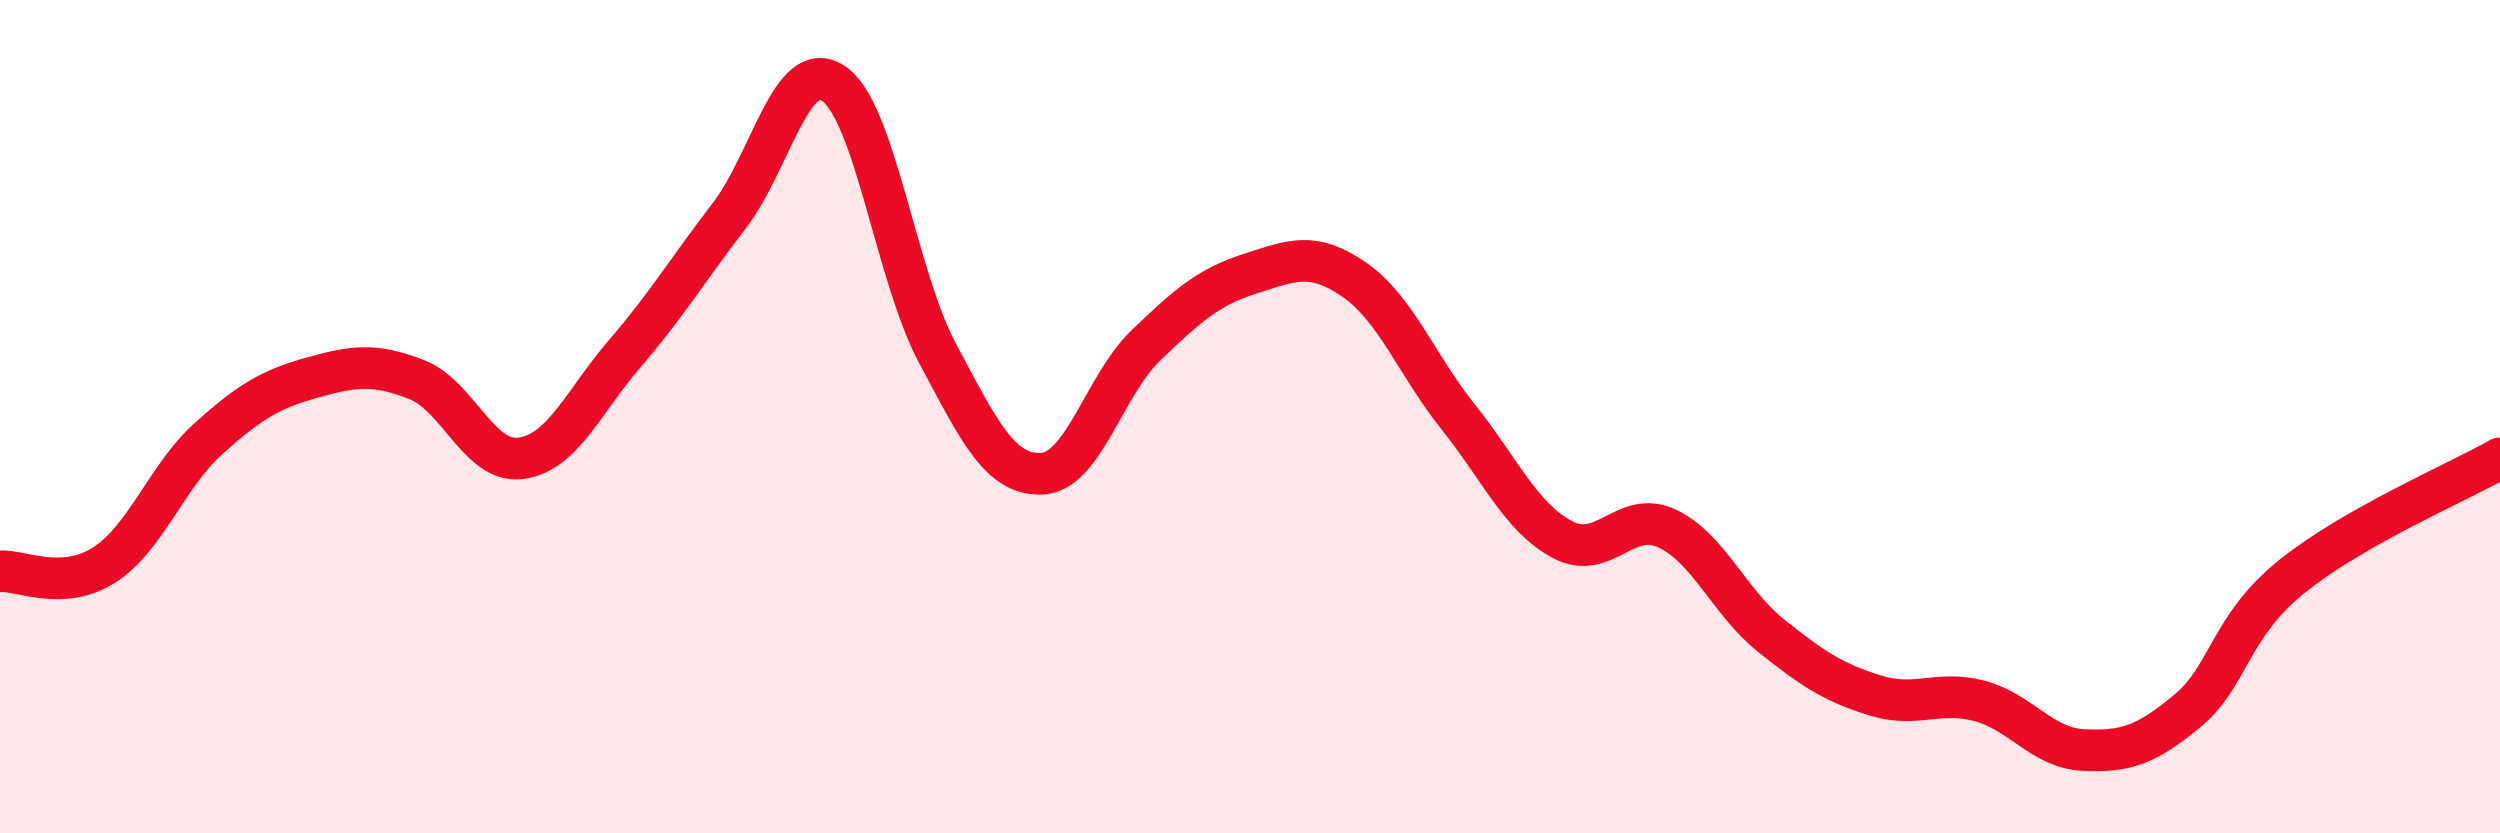 
    <svg width="60" height="20" viewBox="0 0 60 20" xmlns="http://www.w3.org/2000/svg">
      <path
        d="M 0,13.71 C 0.5,13.68 1.5,14.2 2.5,13.56 C 3.5,12.92 4,11.43 5,10.53 C 6,9.63 6.5,9.34 7.5,9.06 C 8.5,8.78 9,8.72 10,9.11 C 11,9.5 11.5,11.13 12.5,11 C 13.5,10.87 14,9.64 15,8.48 C 16,7.32 16.5,6.48 17.5,5.18 C 18.5,3.88 19,1.34 20,2 C 21,2.66 21.5,6.61 22.5,8.48 C 23.5,10.35 24,11.41 25,11.37 C 26,11.33 26.5,9.25 27.5,8.29 C 28.5,7.33 29,6.89 30,6.57 C 31,6.25 31.5,6.02 32.5,6.71 C 33.5,7.4 34,8.76 35,10.01 C 36,11.26 36.5,12.42 37.5,12.95 C 38.5,13.48 39,12.22 40,12.68 C 41,13.14 41.5,14.45 42.5,15.25 C 43.5,16.05 44,16.38 45,16.69 C 46,17 46.5,16.56 47.5,16.82 C 48.5,17.08 49,17.95 50,18 C 51,18.05 51.5,17.89 52.5,17.06 C 53.5,16.23 53.5,15.05 55,13.84 C 56.5,12.63 59,11.57 60,11L60 20L0 20Z"
        fill="#EB0A25"
        opacity="0.1"
        stroke-linecap="round"
        stroke-linejoin="round"
      />
      <path
        d="M 0,13.71 C 0.5,13.68 1.5,14.2 2.5,13.56 C 3.5,12.92 4,11.43 5,10.53 C 6,9.63 6.5,9.34 7.5,9.06 C 8.5,8.78 9,8.72 10,9.11 C 11,9.5 11.5,11.13 12.5,11 C 13.5,10.87 14,9.64 15,8.48 C 16,7.32 16.5,6.48 17.5,5.18 C 18.5,3.88 19,1.34 20,2 C 21,2.66 21.5,6.61 22.5,8.48 C 23.5,10.35 24,11.41 25,11.37 C 26,11.33 26.5,9.25 27.5,8.29 C 28.5,7.33 29,6.89 30,6.57 C 31,6.25 31.5,6.02 32.5,6.71 C 33.5,7.4 34,8.76 35,10.01 C 36,11.26 36.5,12.42 37.5,12.95 C 38.5,13.48 39,12.22 40,12.68 C 41,13.14 41.5,14.45 42.5,15.25 C 43.5,16.05 44,16.38 45,16.69 C 46,17 46.5,16.56 47.5,16.82 C 48.5,17.08 49,17.95 50,18 C 51,18.05 51.5,17.89 52.5,17.06 C 53.5,16.23 53.5,15.05 55,13.84 C 56.5,12.63 59,11.57 60,11"
        stroke="#EB0A25"
        stroke-width="1"
        fill="none"
        stroke-linecap="round"
        stroke-linejoin="round"
      />
    </svg>
  